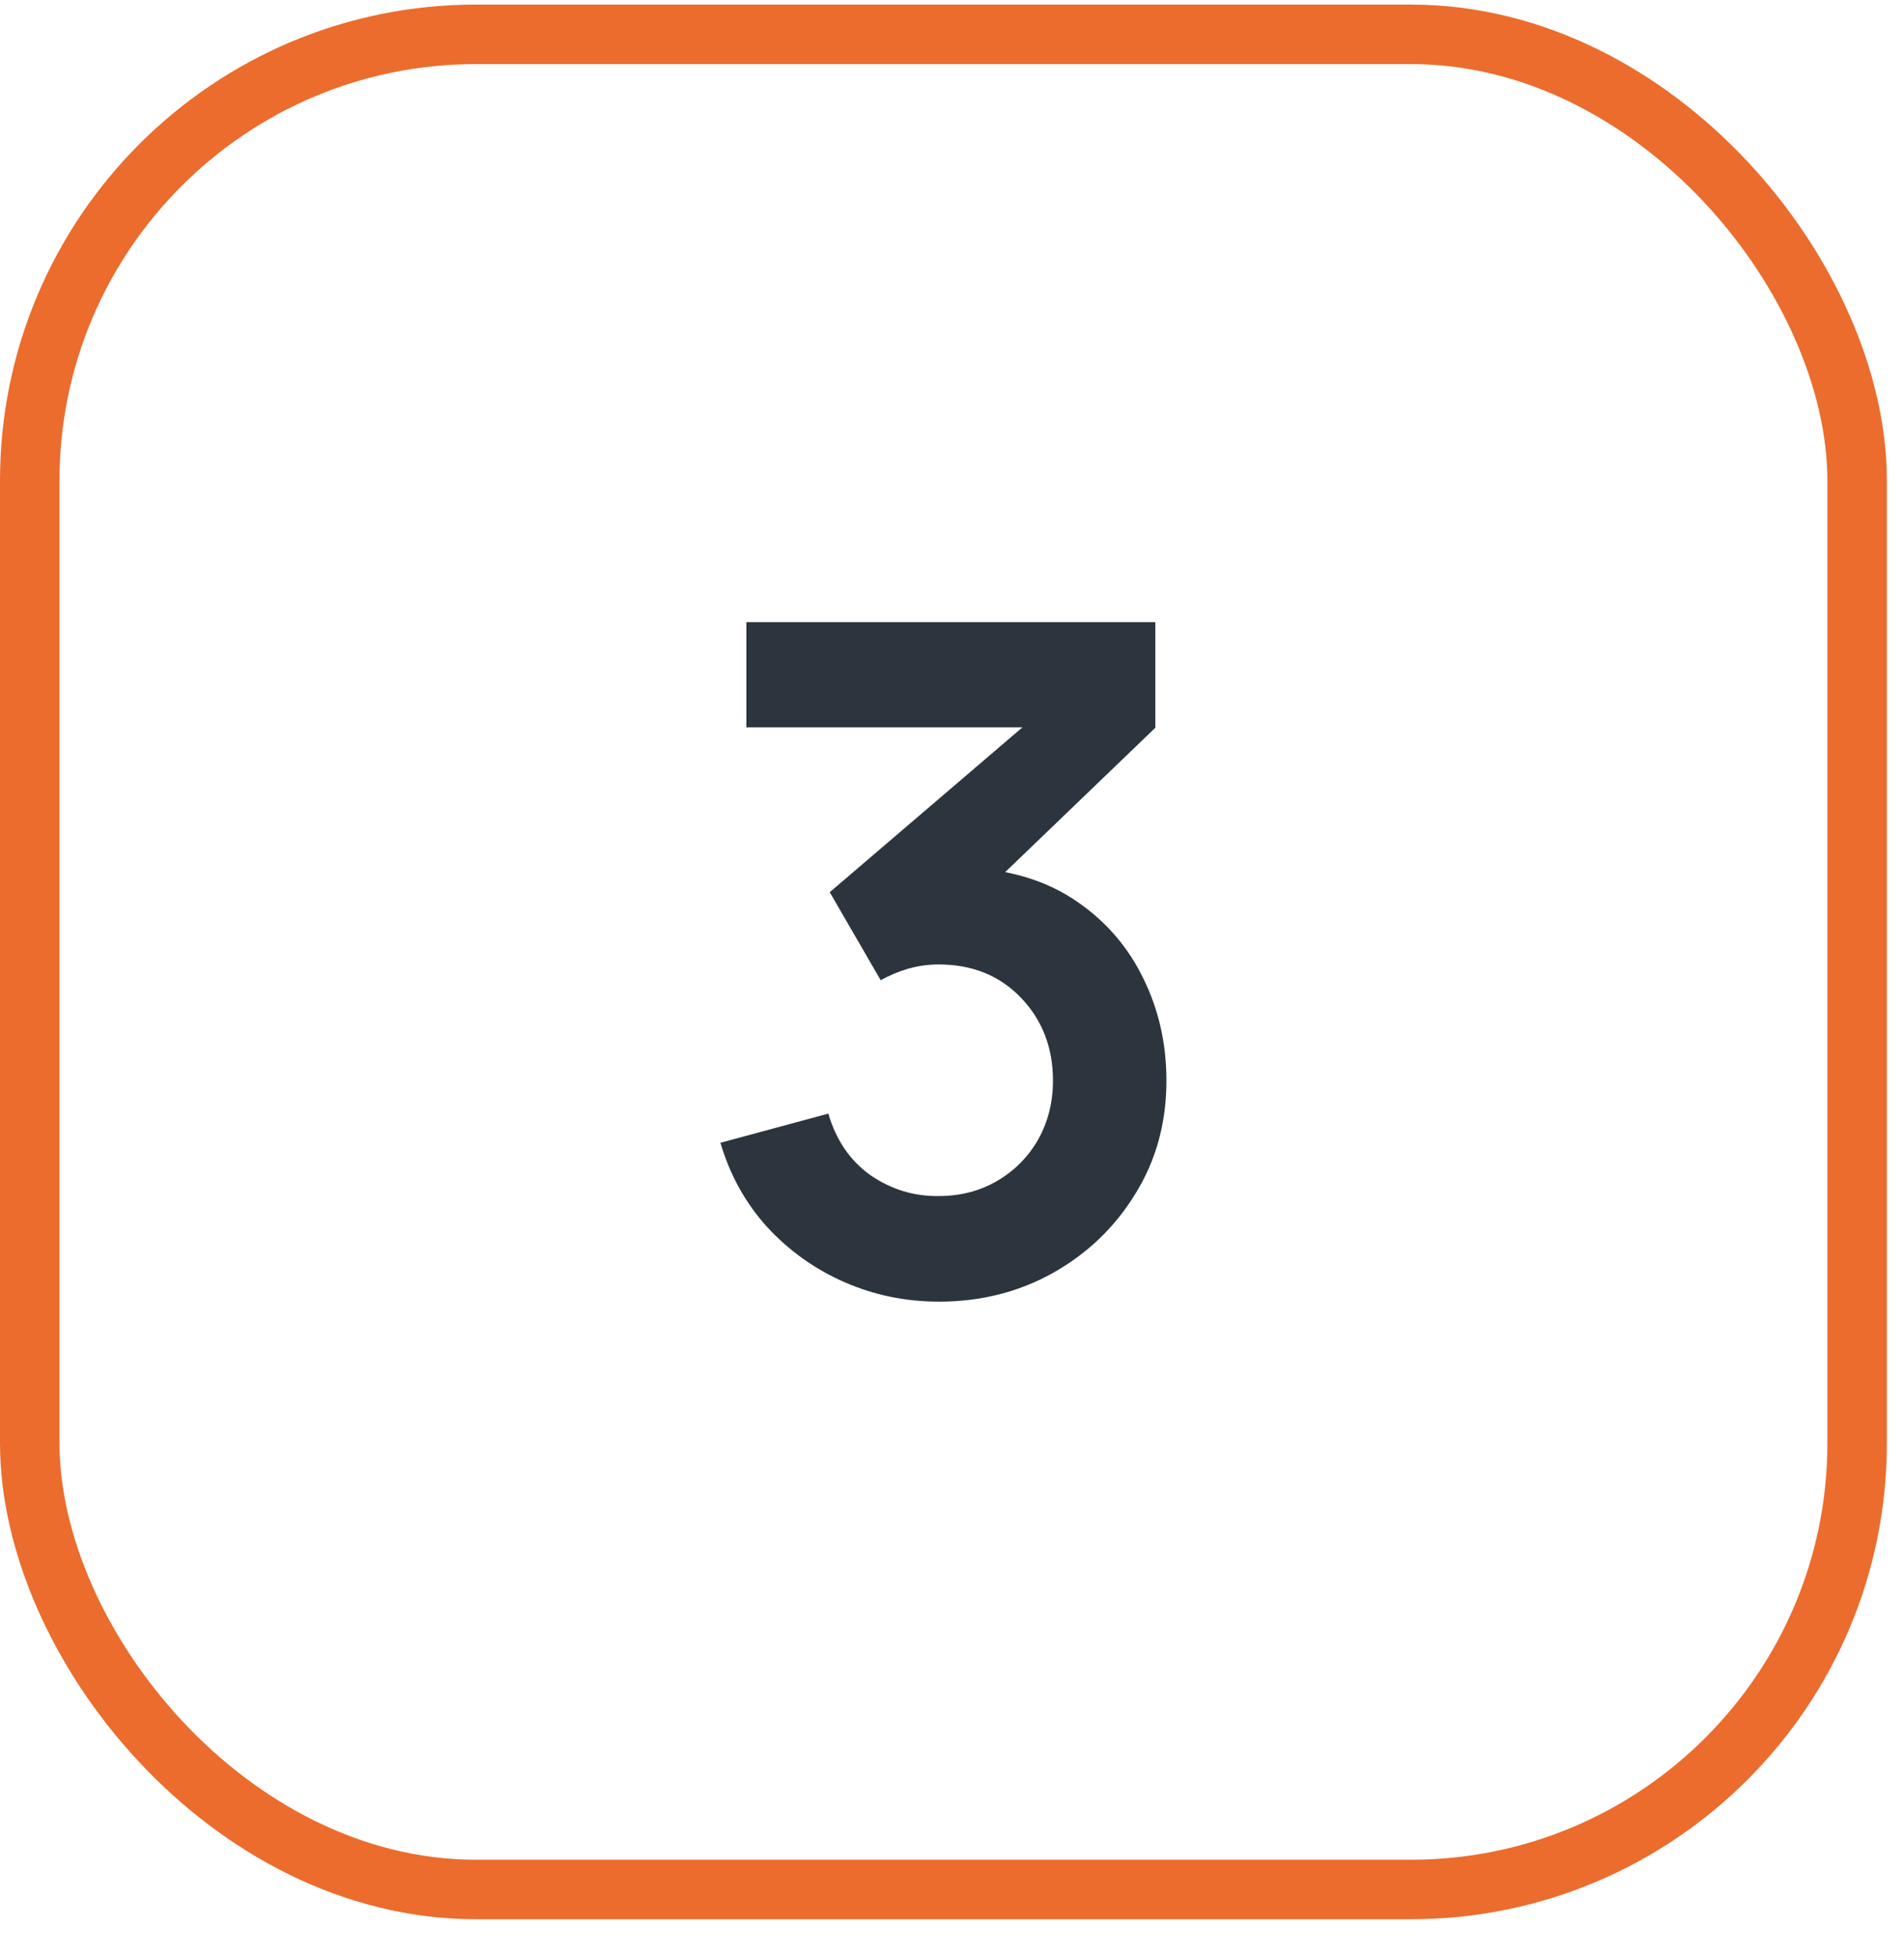 <svg width="37" height="38" viewBox="0 0 37 38" fill="none" xmlns="http://www.w3.org/2000/svg">
<rect x="0.578" y="0.667" width="35.511" height="36.047" rx="8.672" stroke="#EB6C2D" stroke-width="1.156"/>
<path d="M18.248 25.292C17.6 25.292 16.988 25.166 16.412 24.914C15.836 24.662 15.335 24.305 14.909 23.843C14.489 23.381 14.186 22.835 14 22.205L16.097 21.638C16.247 22.154 16.52 22.553 16.916 22.835C17.318 23.111 17.759 23.246 18.239 23.24C18.665 23.24 19.046 23.141 19.382 22.943C19.718 22.745 19.982 22.478 20.174 22.142C20.366 21.8 20.462 21.419 20.462 20.999C20.462 20.357 20.255 19.82 19.841 19.388C19.427 18.956 18.893 18.74 18.239 18.74C18.041 18.74 17.846 18.767 17.654 18.821C17.468 18.875 17.288 18.95 17.114 19.046L16.124 17.336L20.48 13.61L20.669 14.132H14.504V12.089H22.451V14.141L18.95 17.507L18.932 16.868C19.718 16.922 20.387 17.141 20.939 17.525C21.497 17.909 21.923 18.404 22.217 19.01C22.517 19.616 22.667 20.279 22.667 20.999C22.667 21.815 22.466 22.547 22.064 23.195C21.668 23.843 21.134 24.356 20.462 24.734C19.796 25.106 19.058 25.292 18.248 25.292Z" fill="#2C353D"/>
</svg>
